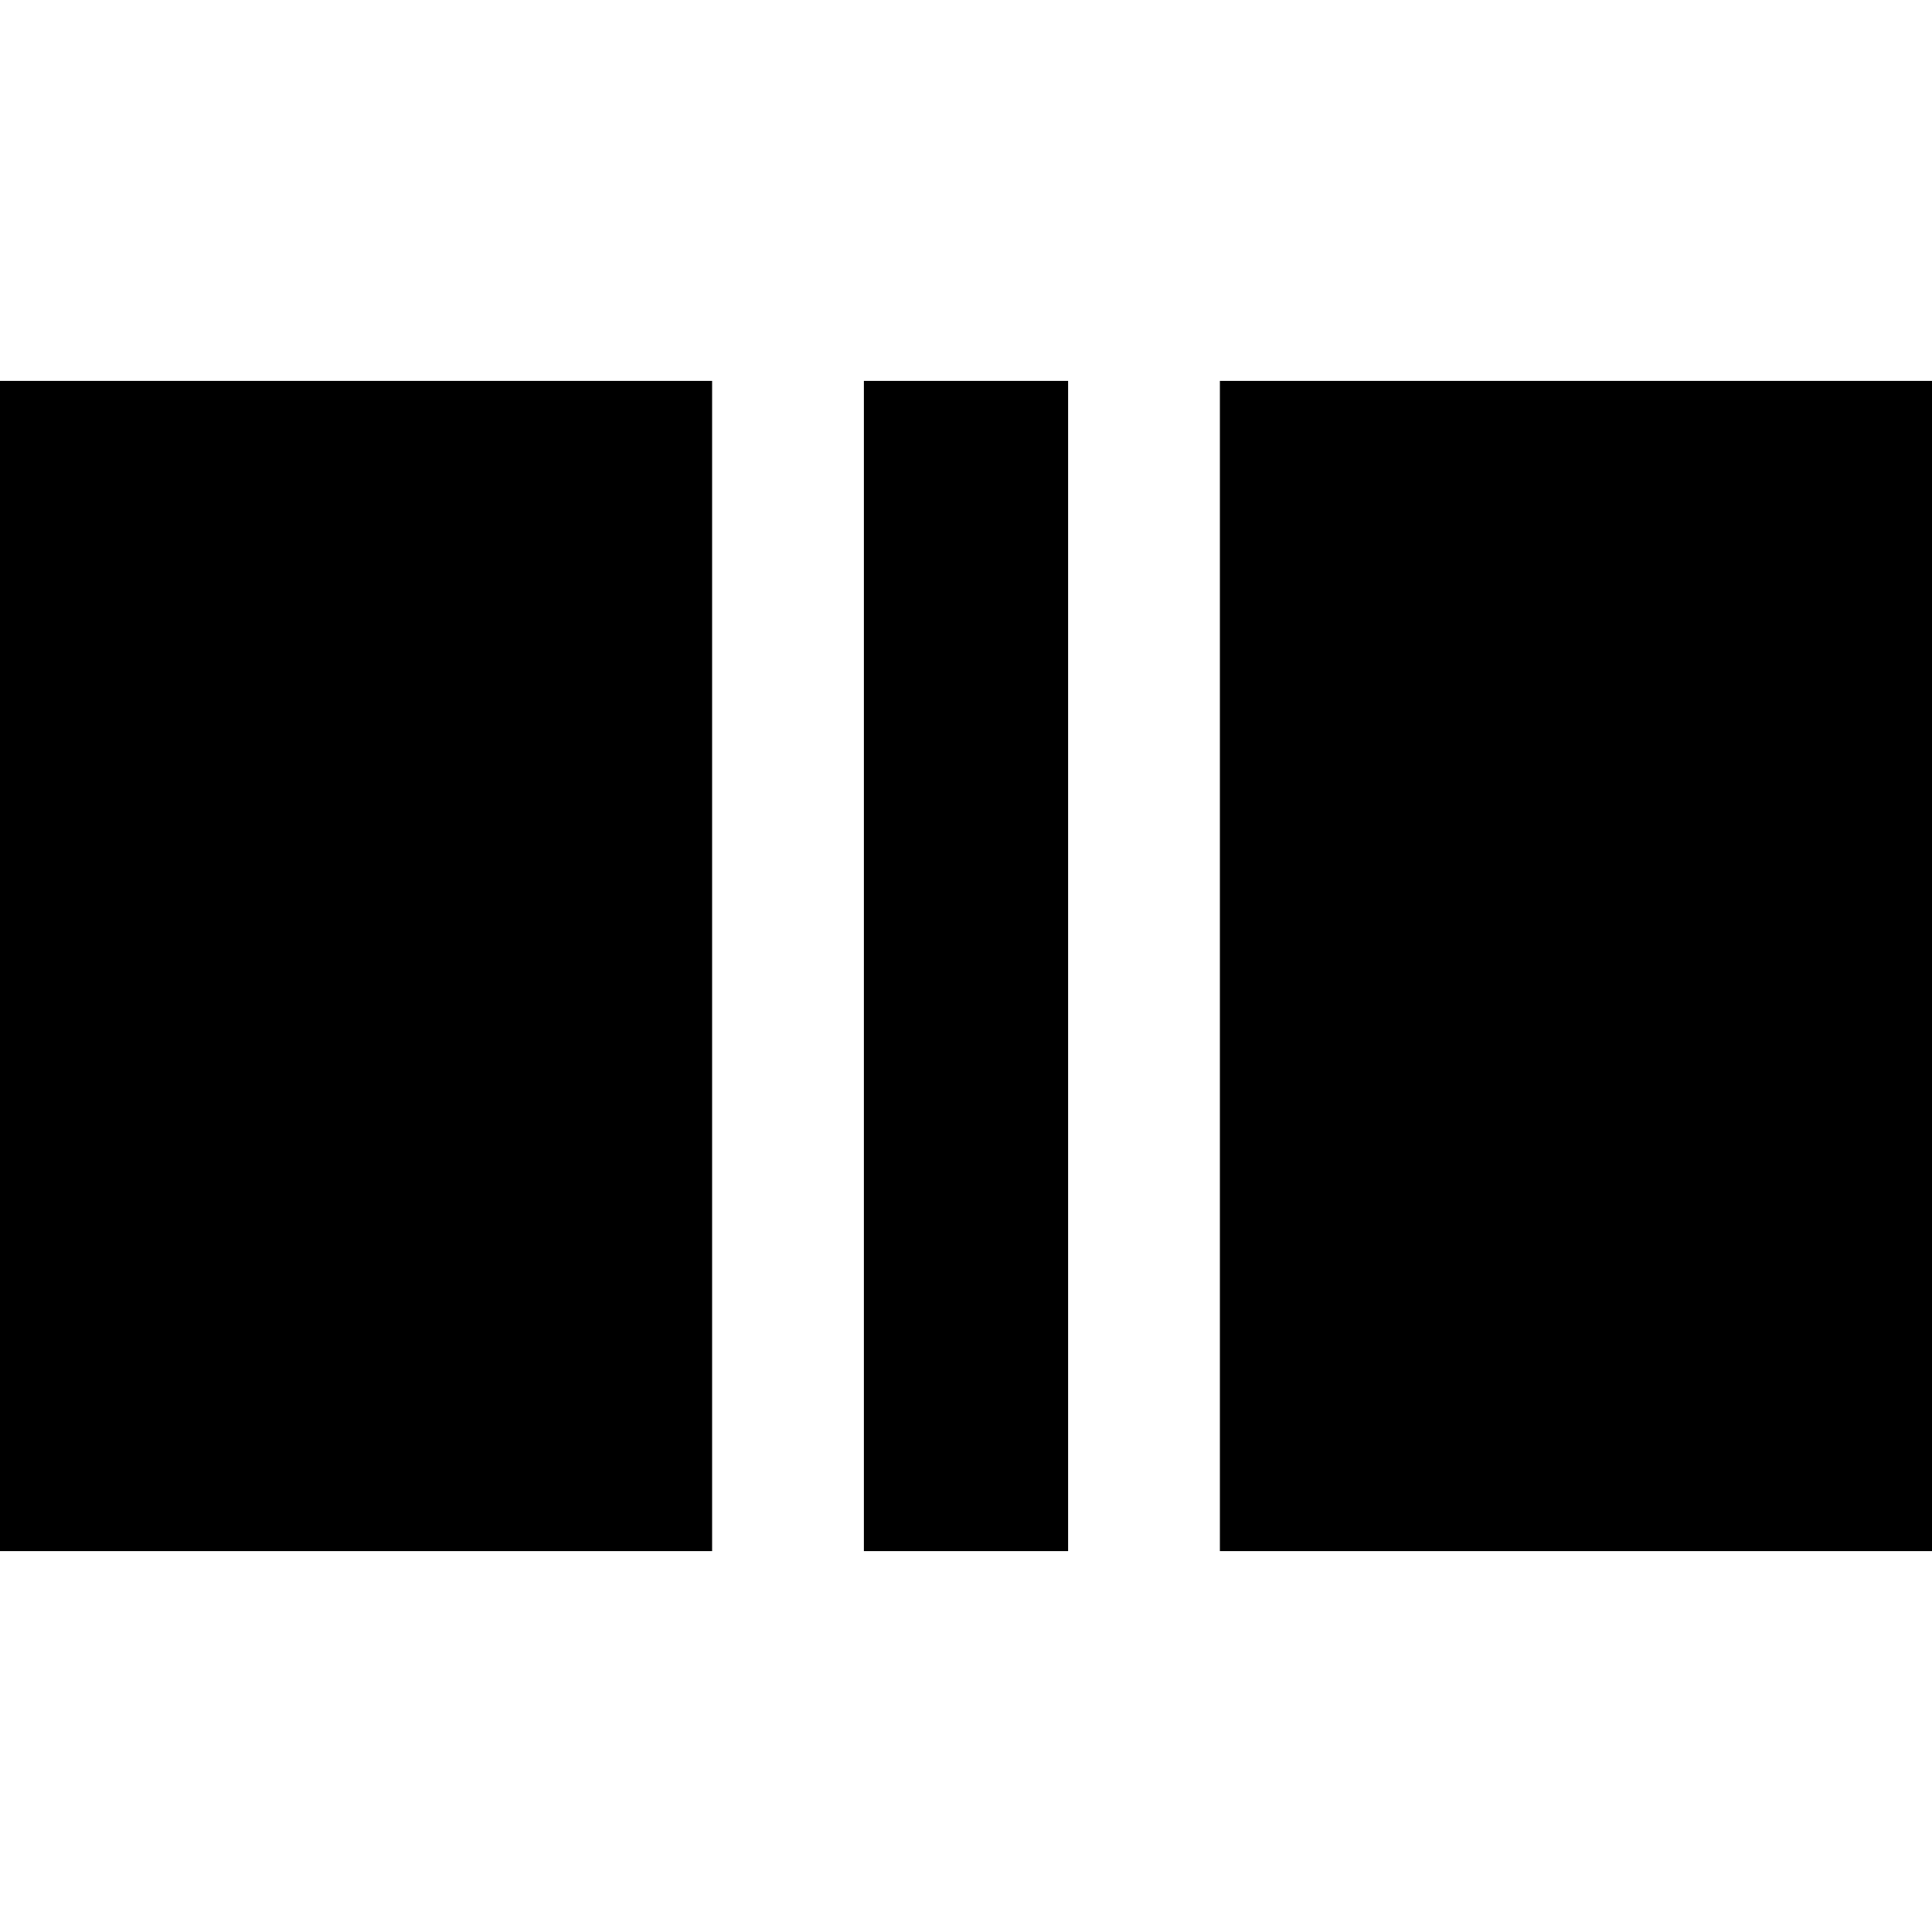 <svg version="1" xmlns="http://www.w3.org/2000/svg" width="933.333" height="933.333" viewBox="0 0 700 700"><path d="M0 350v212h258V138H0v212zM313 350v212h74V138h-74v212zM442 350v212h258V138H442v212z"/></svg>
